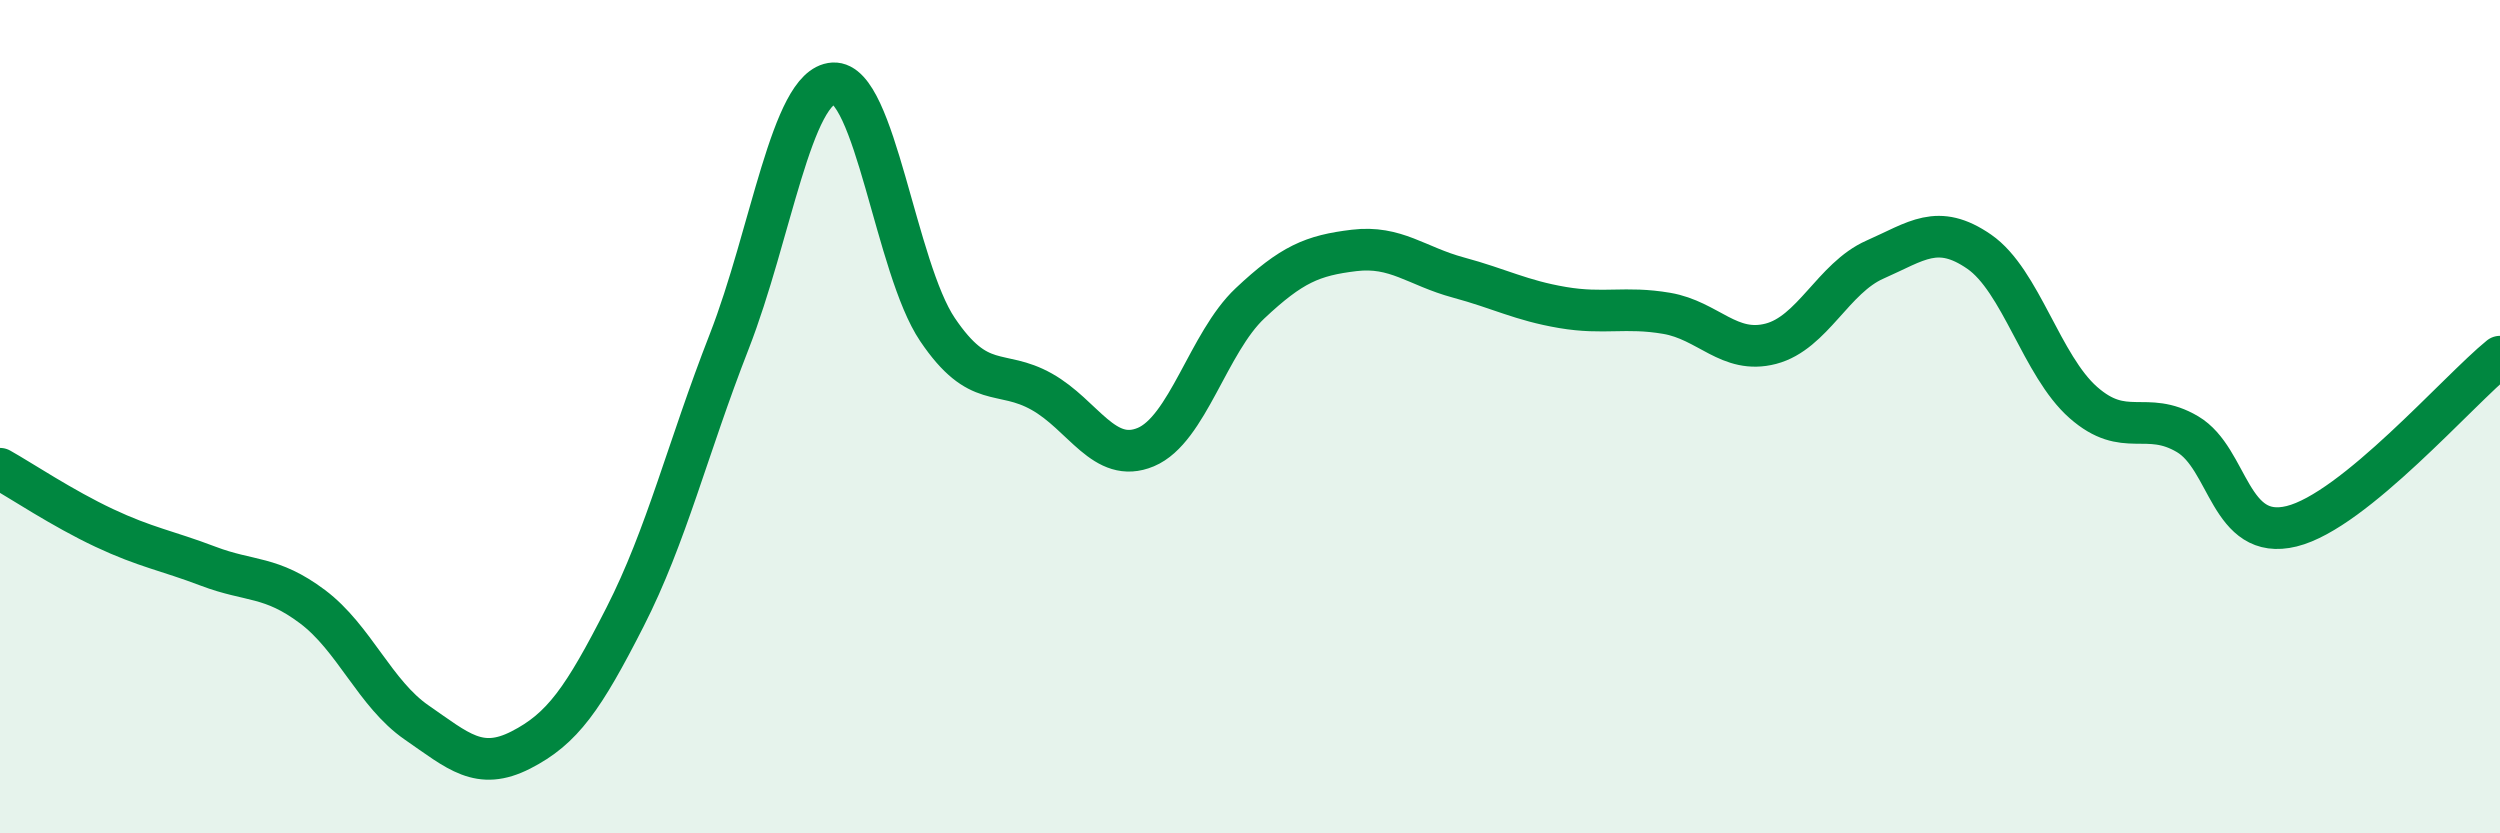 
    <svg width="60" height="20" viewBox="0 0 60 20" xmlns="http://www.w3.org/2000/svg">
      <path
        d="M 0,11.25 C 0.5,11.53 1.5,12.2 2.5,12.67 C 3.5,13.14 4,13.21 5,13.59 C 6,13.97 6.5,13.81 7.5,14.56 C 8.5,15.31 9,16.65 10,17.34 C 11,18.03 11.5,18.51 12.5,18 C 13.5,17.49 14,16.77 15,14.81 C 16,12.85 16.5,10.76 17.5,8.2 C 18.5,5.64 19,2.06 20,2 C 21,1.94 21.5,6.43 22.5,7.91 C 23.5,9.39 24,8.84 25,9.4 C 26,9.96 26.5,11.15 27.5,10.73 C 28.5,10.31 29,8.22 30,7.28 C 31,6.34 31.5,6.13 32.5,6.01 C 33.5,5.89 34,6.39 35,6.66 C 36,6.93 36.5,7.21 37.5,7.38 C 38.5,7.55 39,7.35 40,7.52 C 41,7.69 41.5,8.51 42.5,8.25 C 43.5,7.99 44,6.67 45,6.23 C 46,5.79 46.5,5.35 47.5,6.04 C 48.5,6.73 49,8.78 50,9.66 C 51,10.54 51.5,9.83 52.5,10.42 C 53.5,11.01 53.5,13 55,12.63 C 56.5,12.26 59,9.37 60,8.56L60 20L0 20Z"
        fill="#008740"
        opacity="0.1"
        stroke-linecap="round"
        stroke-linejoin="round"
      />
      <path
        d="M 0,11.25 C 0.5,11.53 1.5,12.2 2.5,12.67 C 3.5,13.14 4,13.21 5,13.59 C 6,13.97 6.5,13.81 7.5,14.56 C 8.5,15.31 9,16.65 10,17.34 C 11,18.03 11.5,18.51 12.5,18 C 13.5,17.49 14,16.77 15,14.81 C 16,12.85 16.5,10.76 17.5,8.2 C 18.5,5.64 19,2.06 20,2 C 21,1.94 21.5,6.43 22.5,7.91 C 23.5,9.39 24,8.84 25,9.4 C 26,9.96 26.5,11.15 27.5,10.73 C 28.5,10.31 29,8.22 30,7.28 C 31,6.34 31.5,6.13 32.5,6.01 C 33.5,5.89 34,6.39 35,6.66 C 36,6.93 36.5,7.21 37.5,7.38 C 38.5,7.55 39,7.35 40,7.52 C 41,7.69 41.5,8.51 42.5,8.25 C 43.5,7.99 44,6.67 45,6.23 C 46,5.79 46.5,5.35 47.5,6.04 C 48.5,6.73 49,8.78 50,9.66 C 51,10.54 51.5,9.83 52.5,10.42 C 53.5,11.01 53.5,13 55,12.63 C 56.5,12.26 59,9.37 60,8.56"
        stroke="#008740"
        stroke-width="1"
        fill="none"
        stroke-linecap="round"
        stroke-linejoin="round"
      />
    </svg>
  